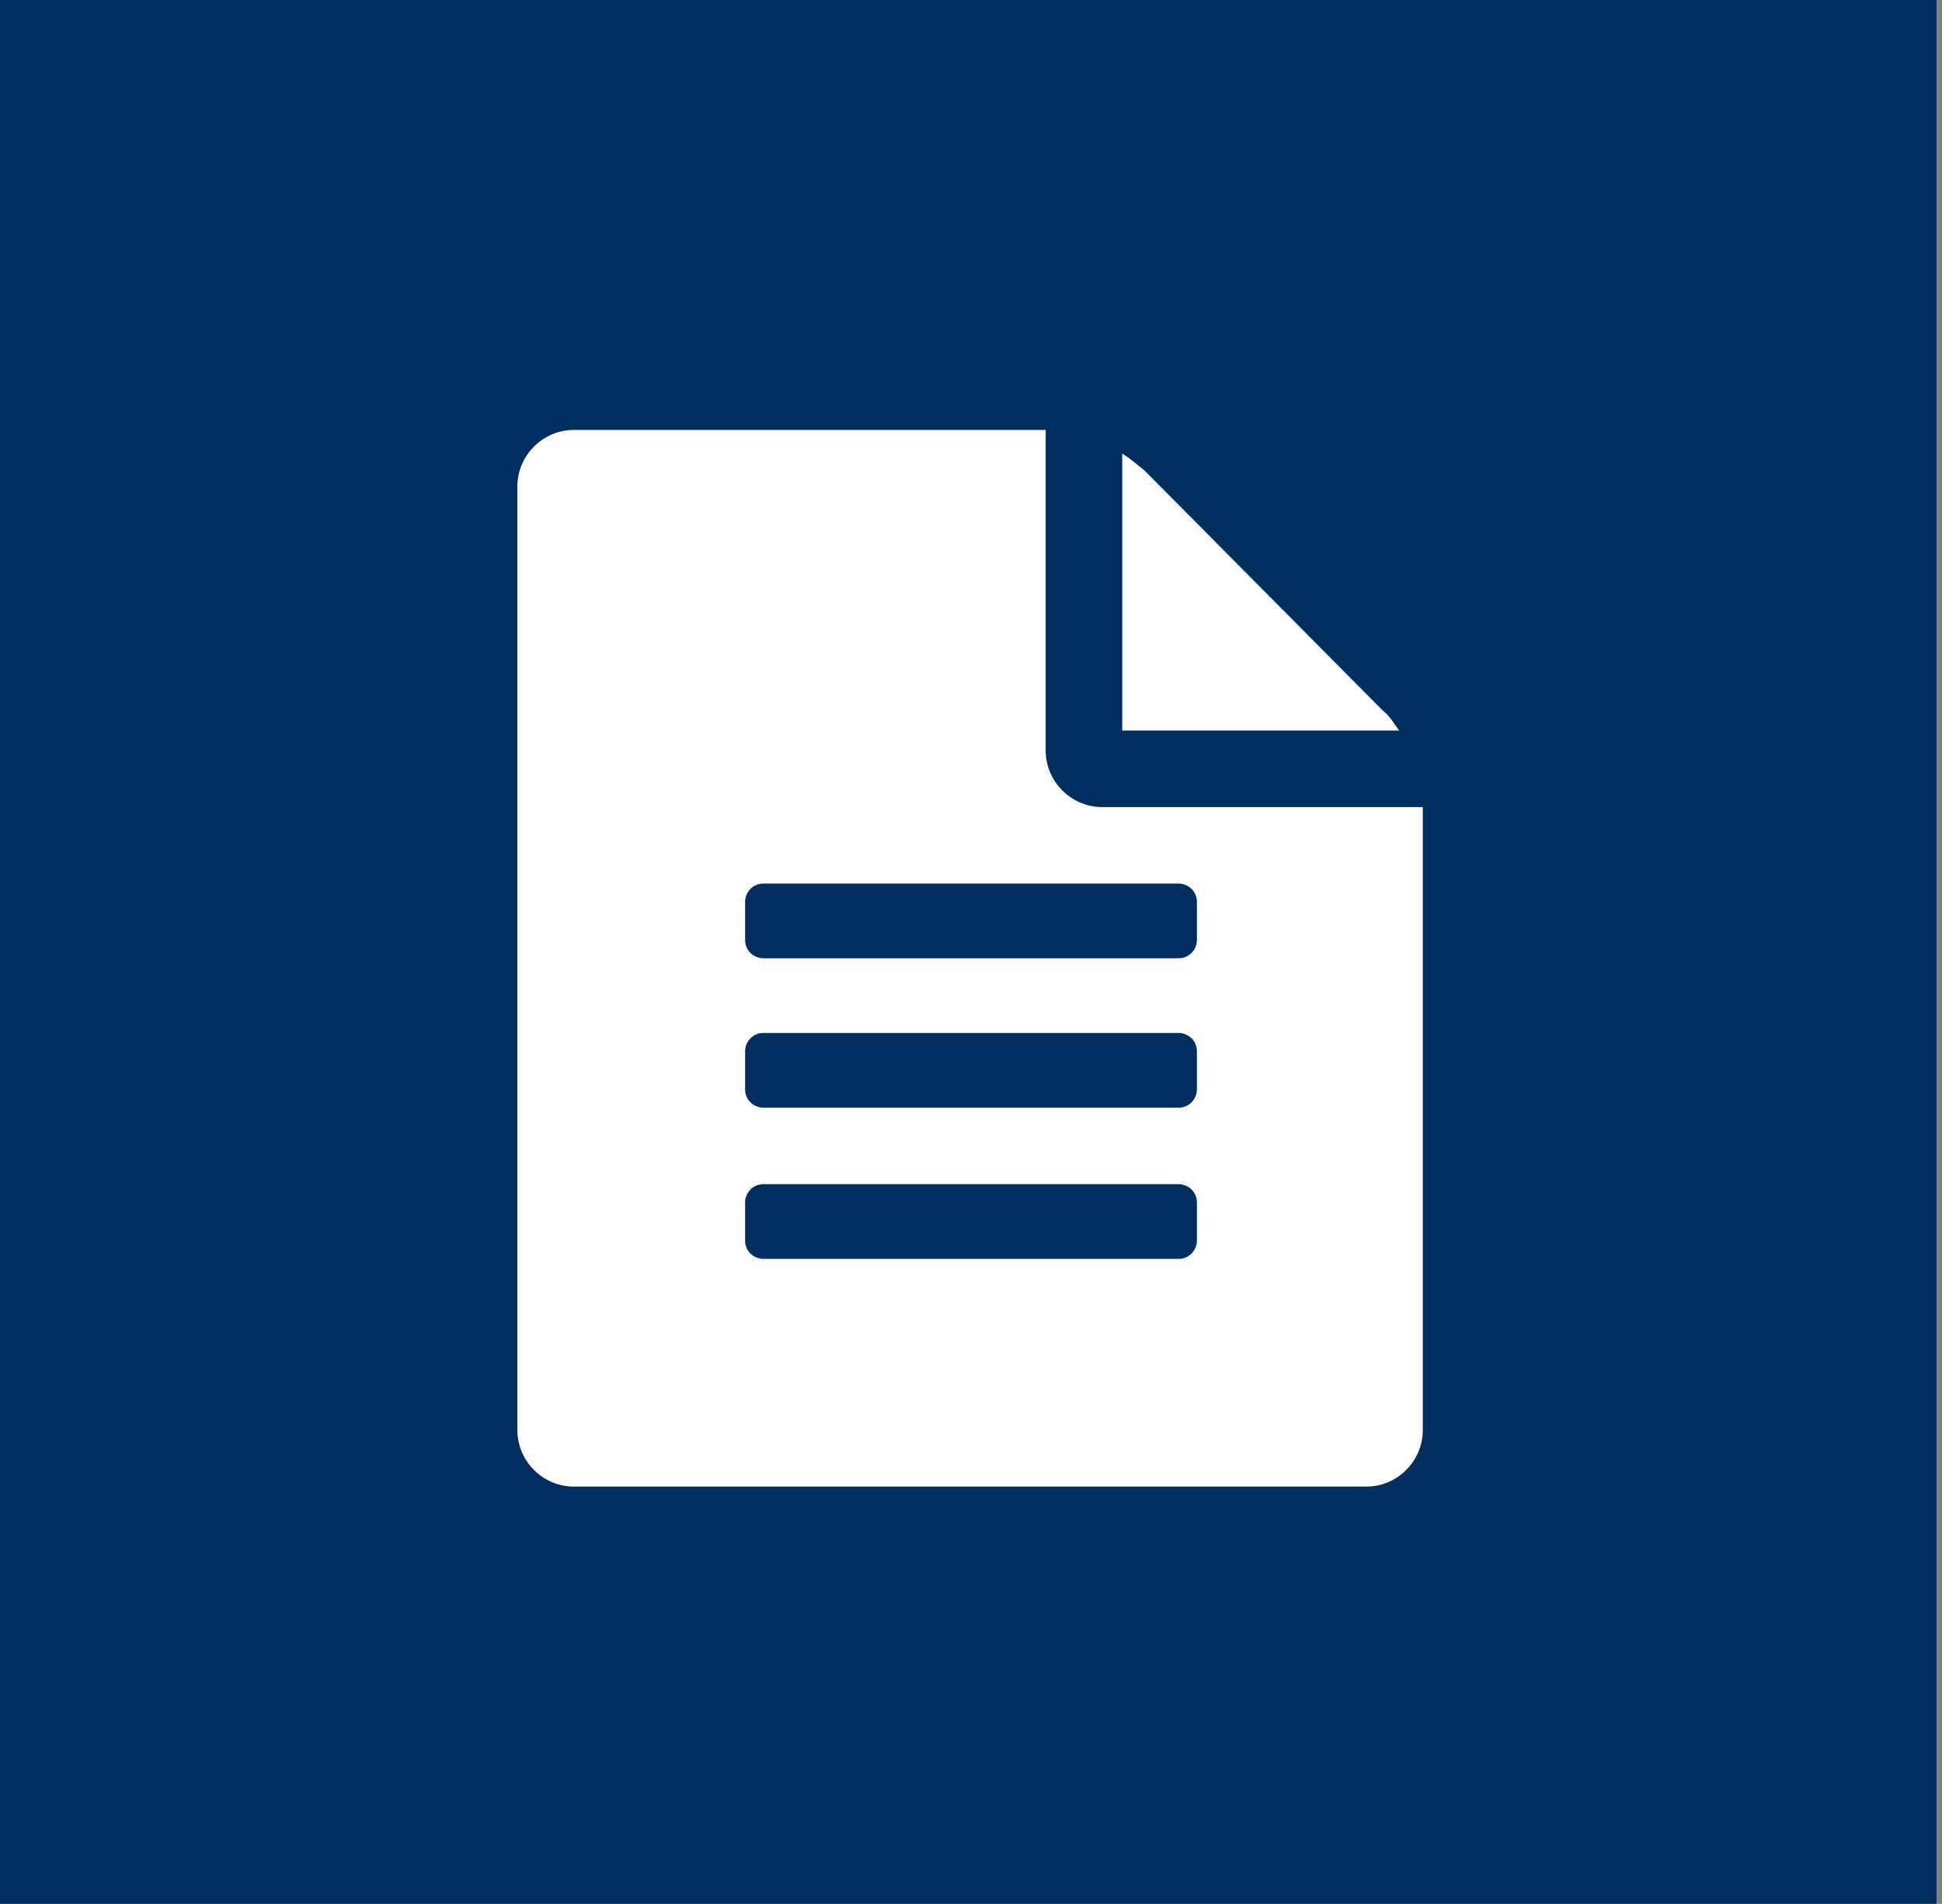 <?xml version="1.0" encoding="utf-8"?>
<!-- Generator: Adobe Illustrator 21.0.2, SVG Export Plug-In . SVG Version: 6.00 Build 0)  -->
<svg version="1.1" id="Layer_1" xmlns="http://www.w3.org/2000/svg" xmlns:xlink="http://www.w3.org/1999/xlink" x="0px" y="0px"
	 viewBox="0 0 106.6 104.5" style="enable-background:new 0 0 106.6 104.5;" xml:space="preserve">
<rect x="0" y="0" width="106.6" height="104.5" fill="#808080" stroke="none"/>
<style type="text/css">
	.st0{fill:#002F5F;}
	.st1{enable-background:new    ;}
	.st2{fill:#FFFFFF;}
</style>
<title>document-callout-icon</title>
<rect class="st0" width="106.3" height="104.5"/>
<g class="st1">
	<path class="st2" d="M78.1,44.3v34.2c0,1.7-1.4,3.1-3.1,3.1H31.5c-1.7,0-3.1-1.4-3.1-3.1V26.7c0-1.7,1.4-3.1,3.1-3.1h25.9v17.6
		c0,1.7,1.4,3.1,3.1,3.1H78.1z M65.7,49.5c0-0.6-0.5-1-1-1H41.9c-0.6,0-1,0.5-1,1v2.1c0,0.6,0.5,1,1,1h22.8c0.6,0,1-0.5,1-1V49.5z
		 M65.7,57.7c0-0.6-0.5-1-1-1H41.9c-0.6,0-1,0.5-1,1v2.1c0,0.6,0.5,1,1,1h22.8c0.6,0,1-0.5,1-1V57.7z M65.7,66c0-0.6-0.5-1-1-1H41.9
		c-0.6,0-1,0.5-1,1v2.1c0,0.6,0.5,1,1,1h22.8c0.6,0,1-0.5,1-1V66z M76.8,40.1H61.6V24.9c0.5,0.3,0.8,0.6,1.2,0.9L75.9,39
		C76.3,39.3,76.5,39.7,76.8,40.1z"/>
</g>
</svg>
